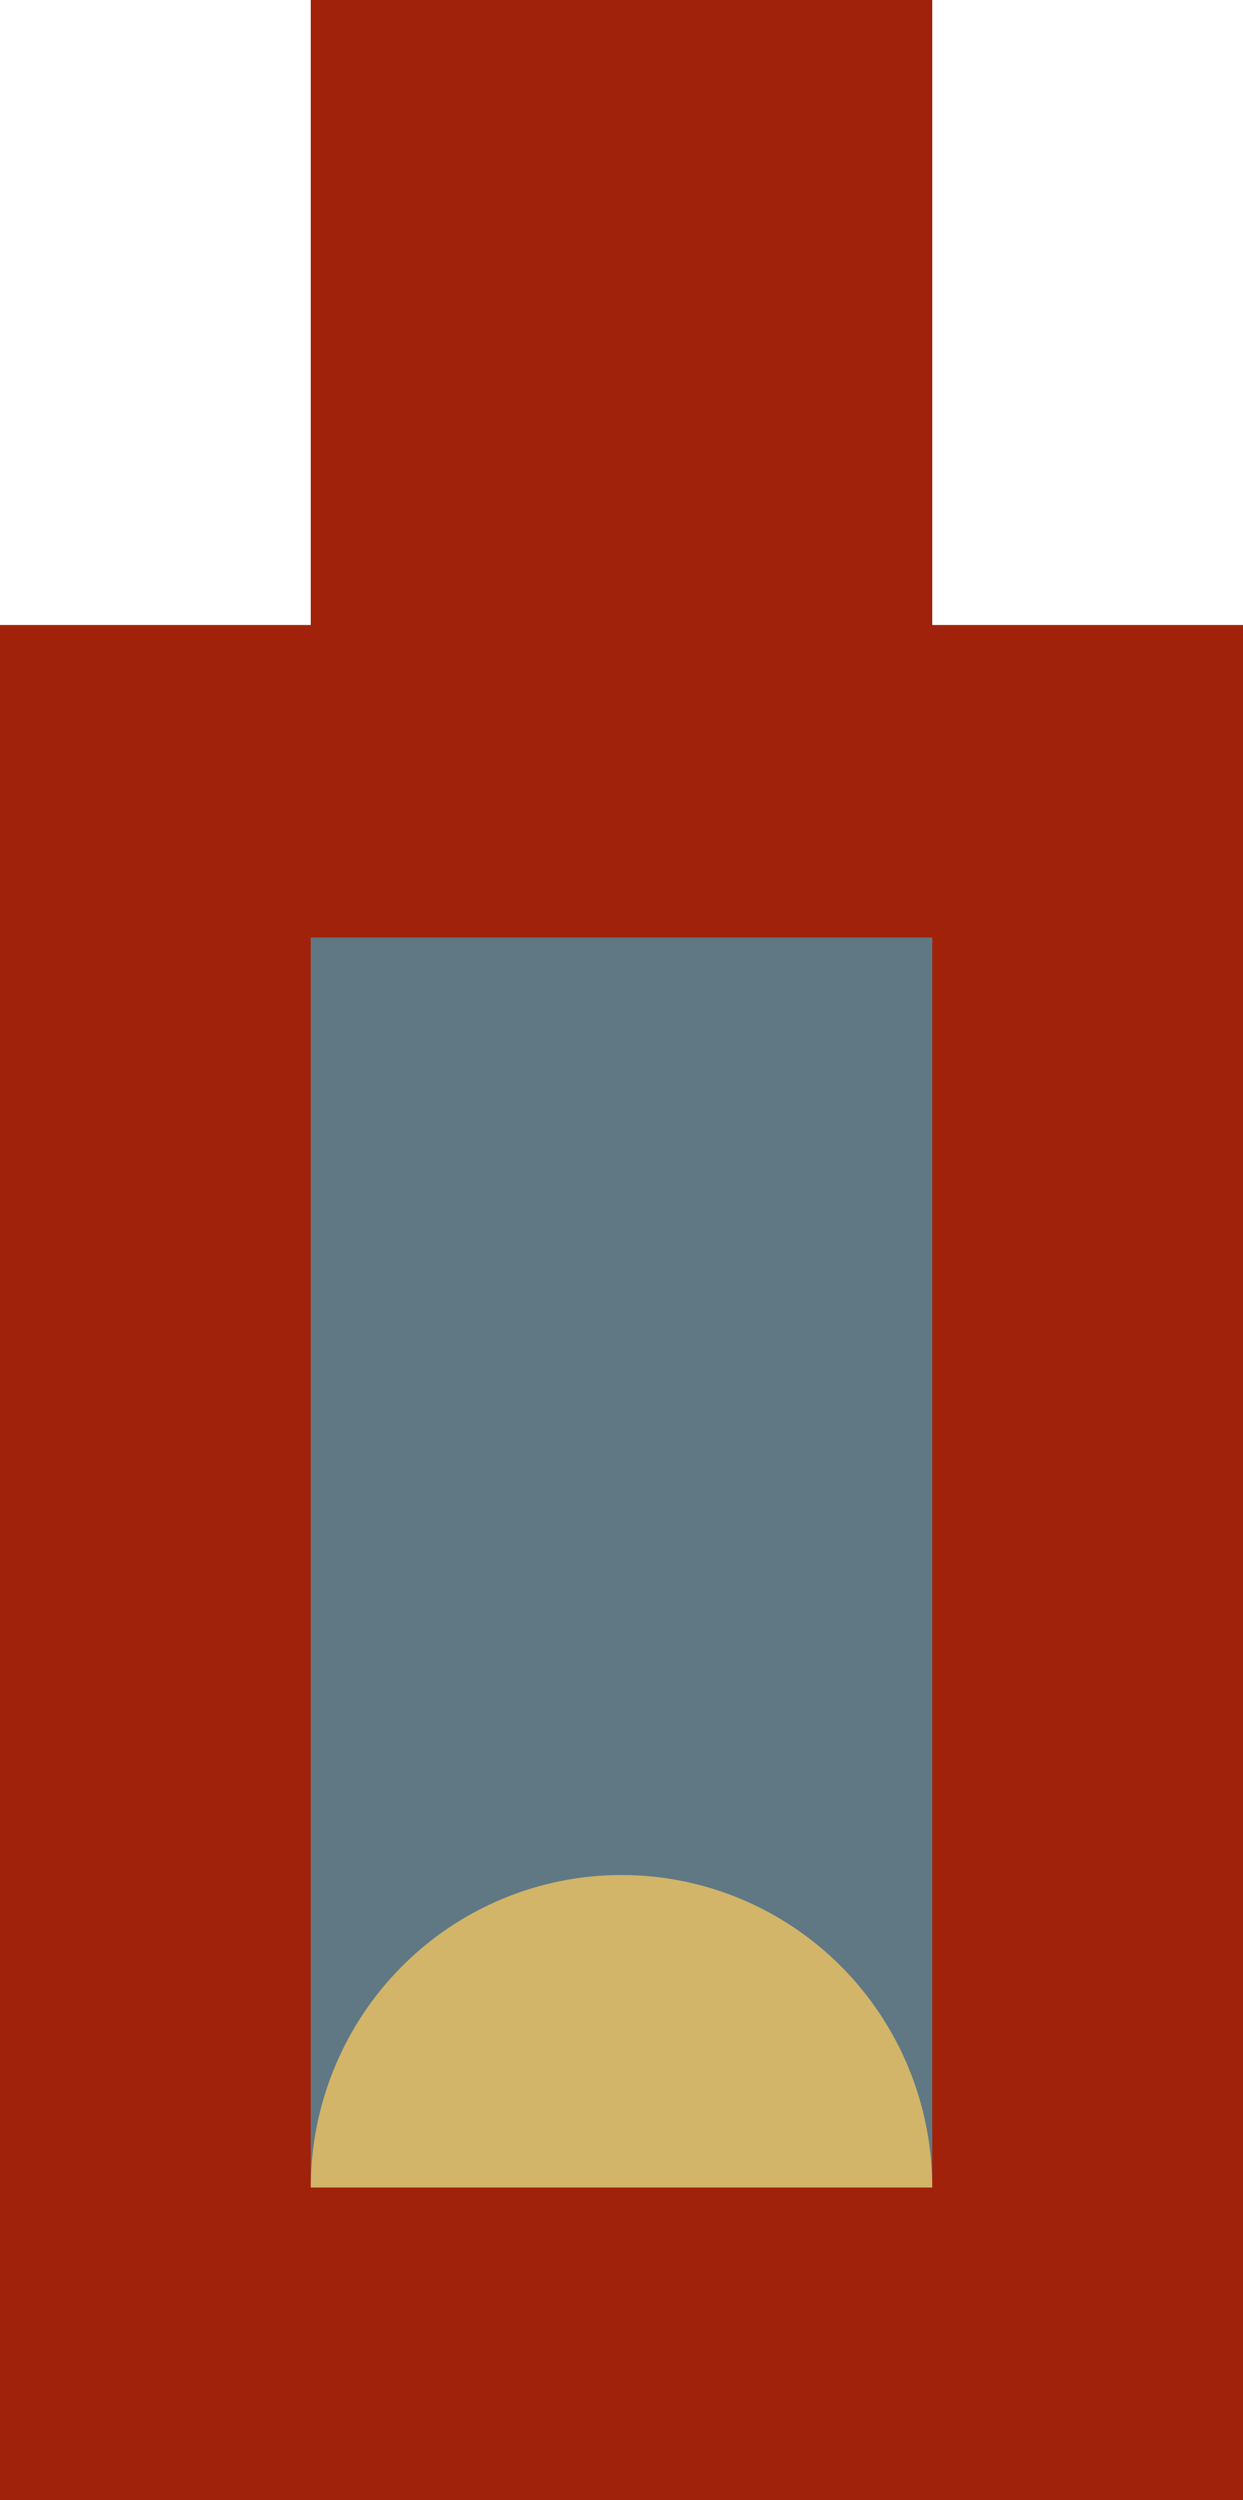 <?xml version="1.0" encoding="UTF-8"?> <svg xmlns="http://www.w3.org/2000/svg" width="100" height="201" viewBox="0 0 100 201" fill="none"> <g clip-path="url(#clip0_333_1061)"> <path fill-rule="evenodd" clip-rule="evenodd" d="M25 0H75V50.25H100V201H0V50.25H25V0Z" fill="#A0220A"></path> <path d="M75 75.375H25V175.875H75V75.375Z" fill="#5F7884"></path> <path d="M75 175.875H25C25 169.211 27.634 162.821 32.322 158.109C37.011 153.397 43.37 150.75 50 150.75C56.63 150.75 62.989 153.397 67.678 158.109C72.366 162.821 75 169.211 75 175.875Z" fill="#D2B569"></path> </g> <defs> <clipPath id="clip0_333_1061"> <rect width="100" height="201" fill="white"></rect> </clipPath> </defs> </svg> 
